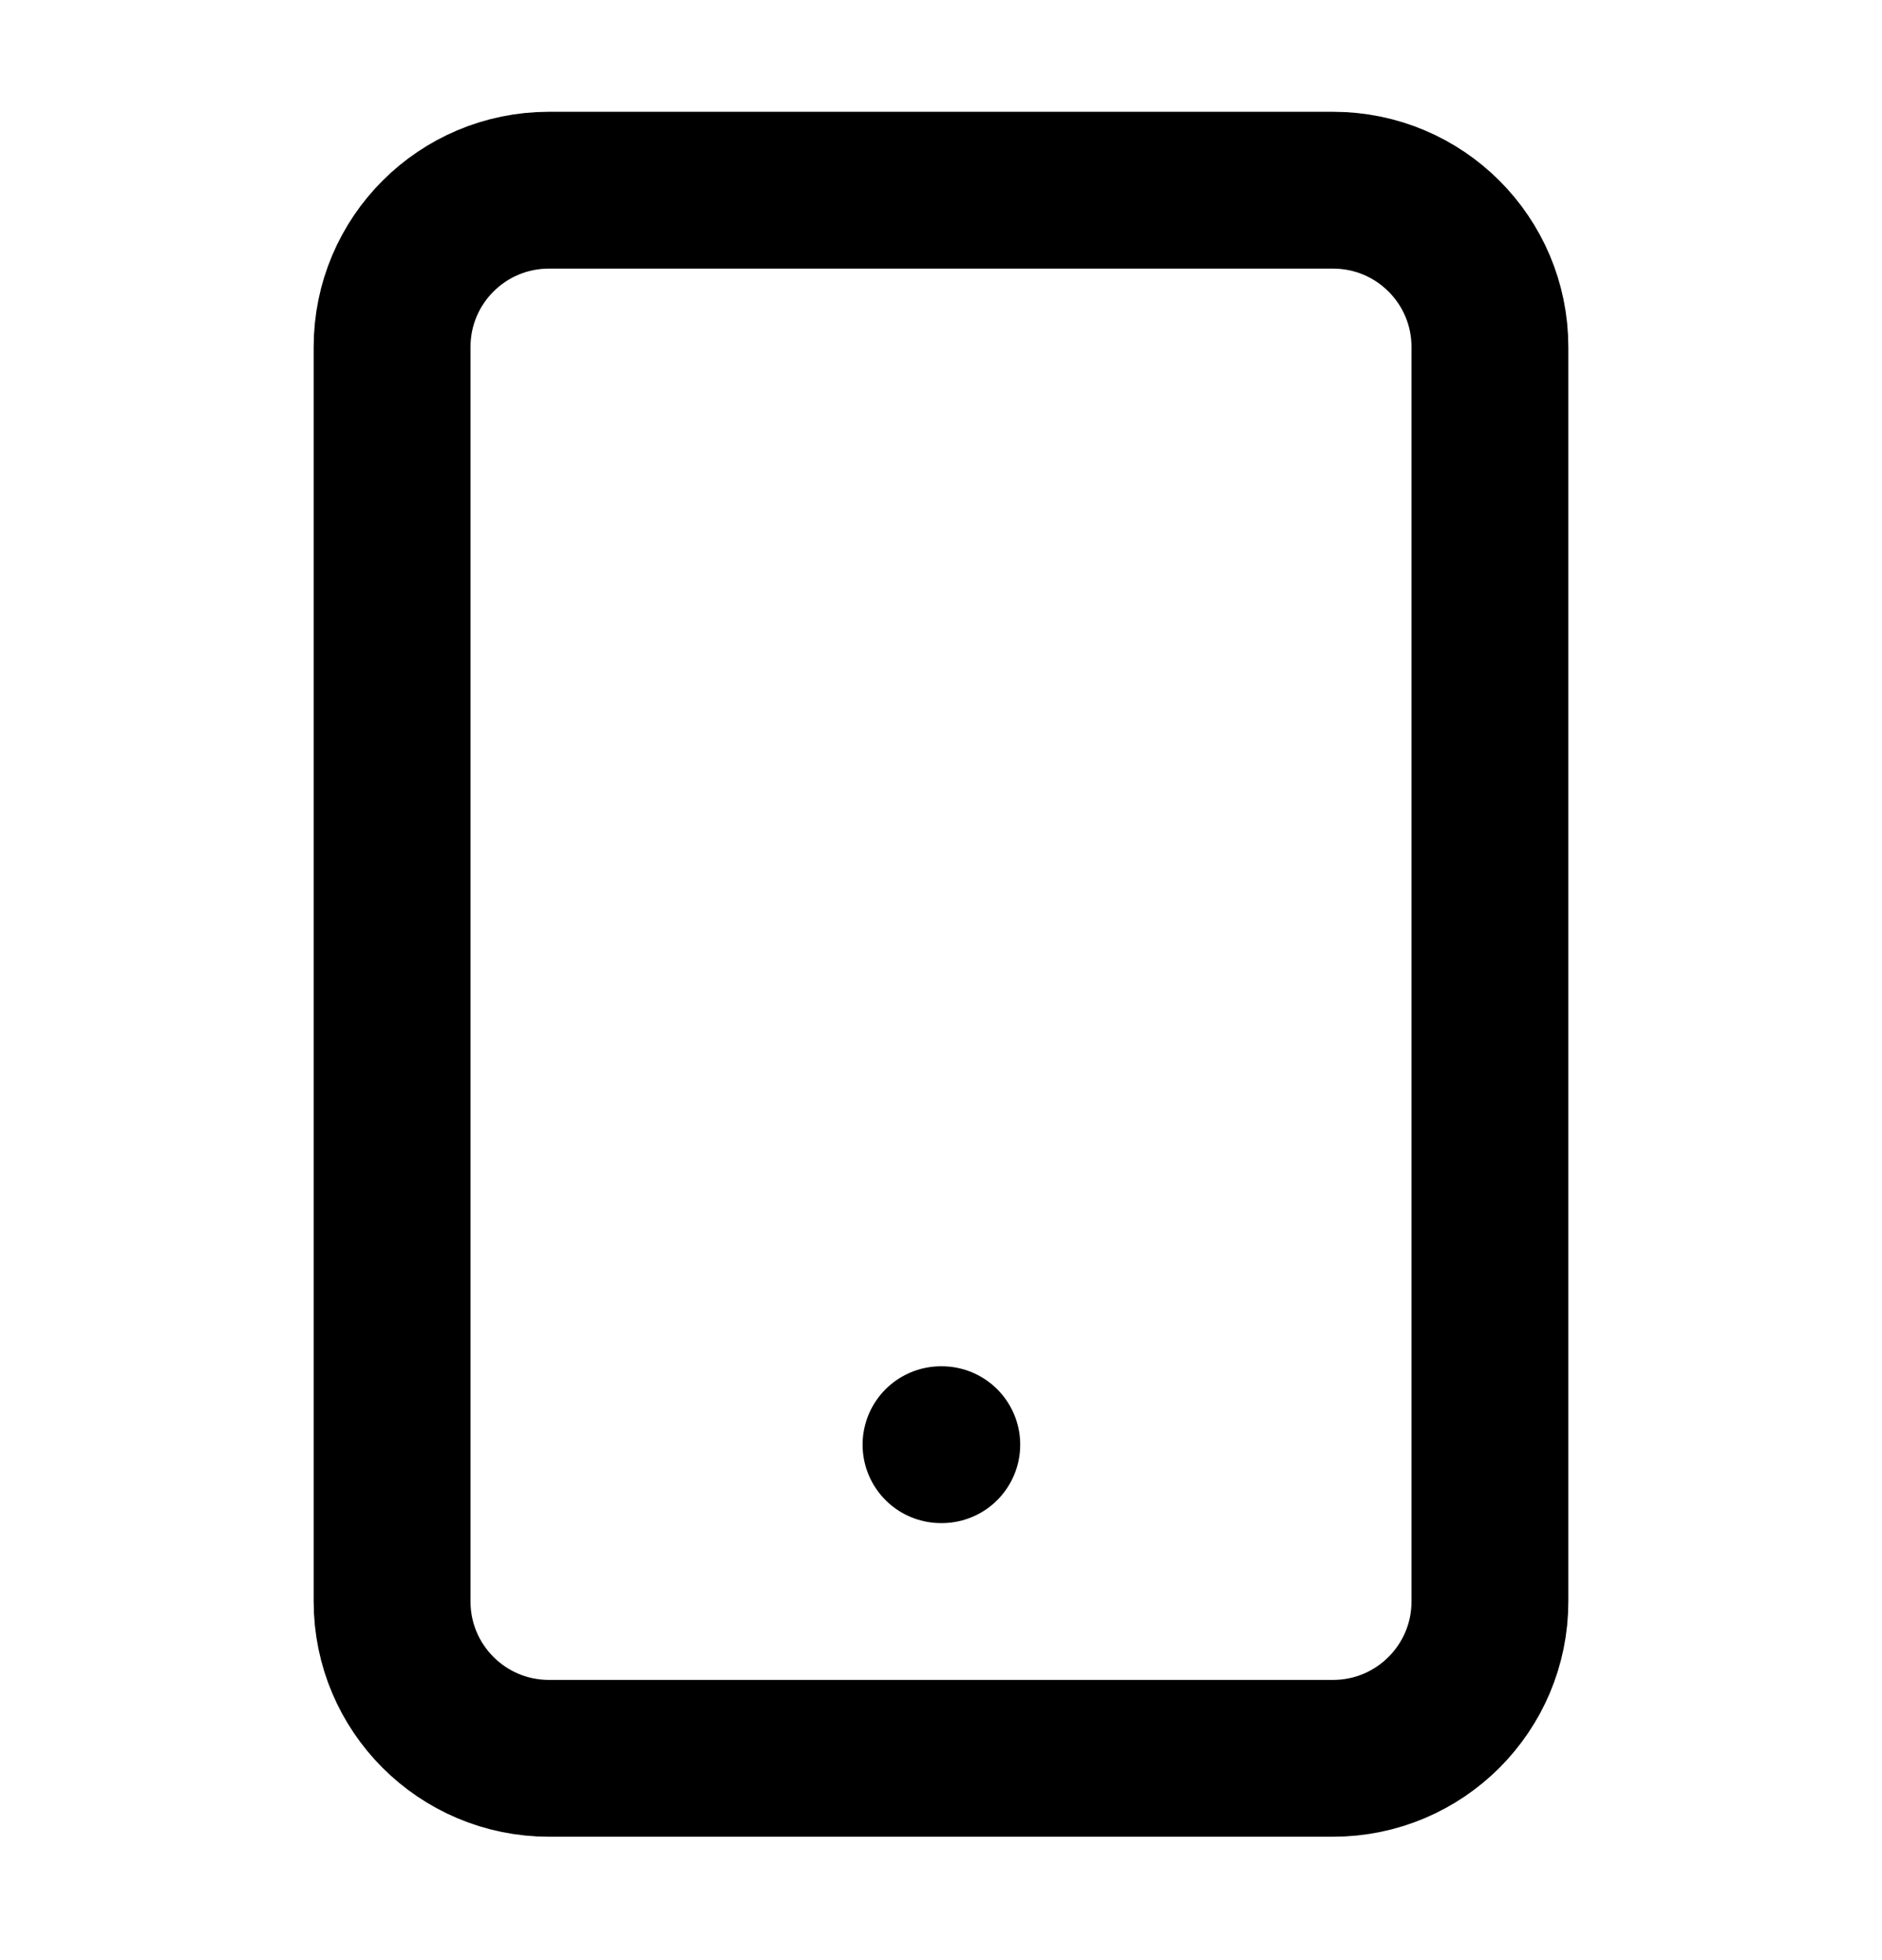 <svg width="24" height="25" viewBox="0 0 24 25" fill="none" xmlns="http://www.w3.org/2000/svg">
<path d="M12 18.426H12.01M7 2.426H17C18.105 2.426 19 3.321 19 4.426V20.426C19 21.53 18.105 22.426 17 22.426H7C5.895 22.426 5 21.53 5 20.426V4.426C5 3.321 5.895 2.426 7 2.426Z" stroke="currentColor" stroke-width="2" stroke-linecap="round" stroke-linejoin="round"/>
</svg>
